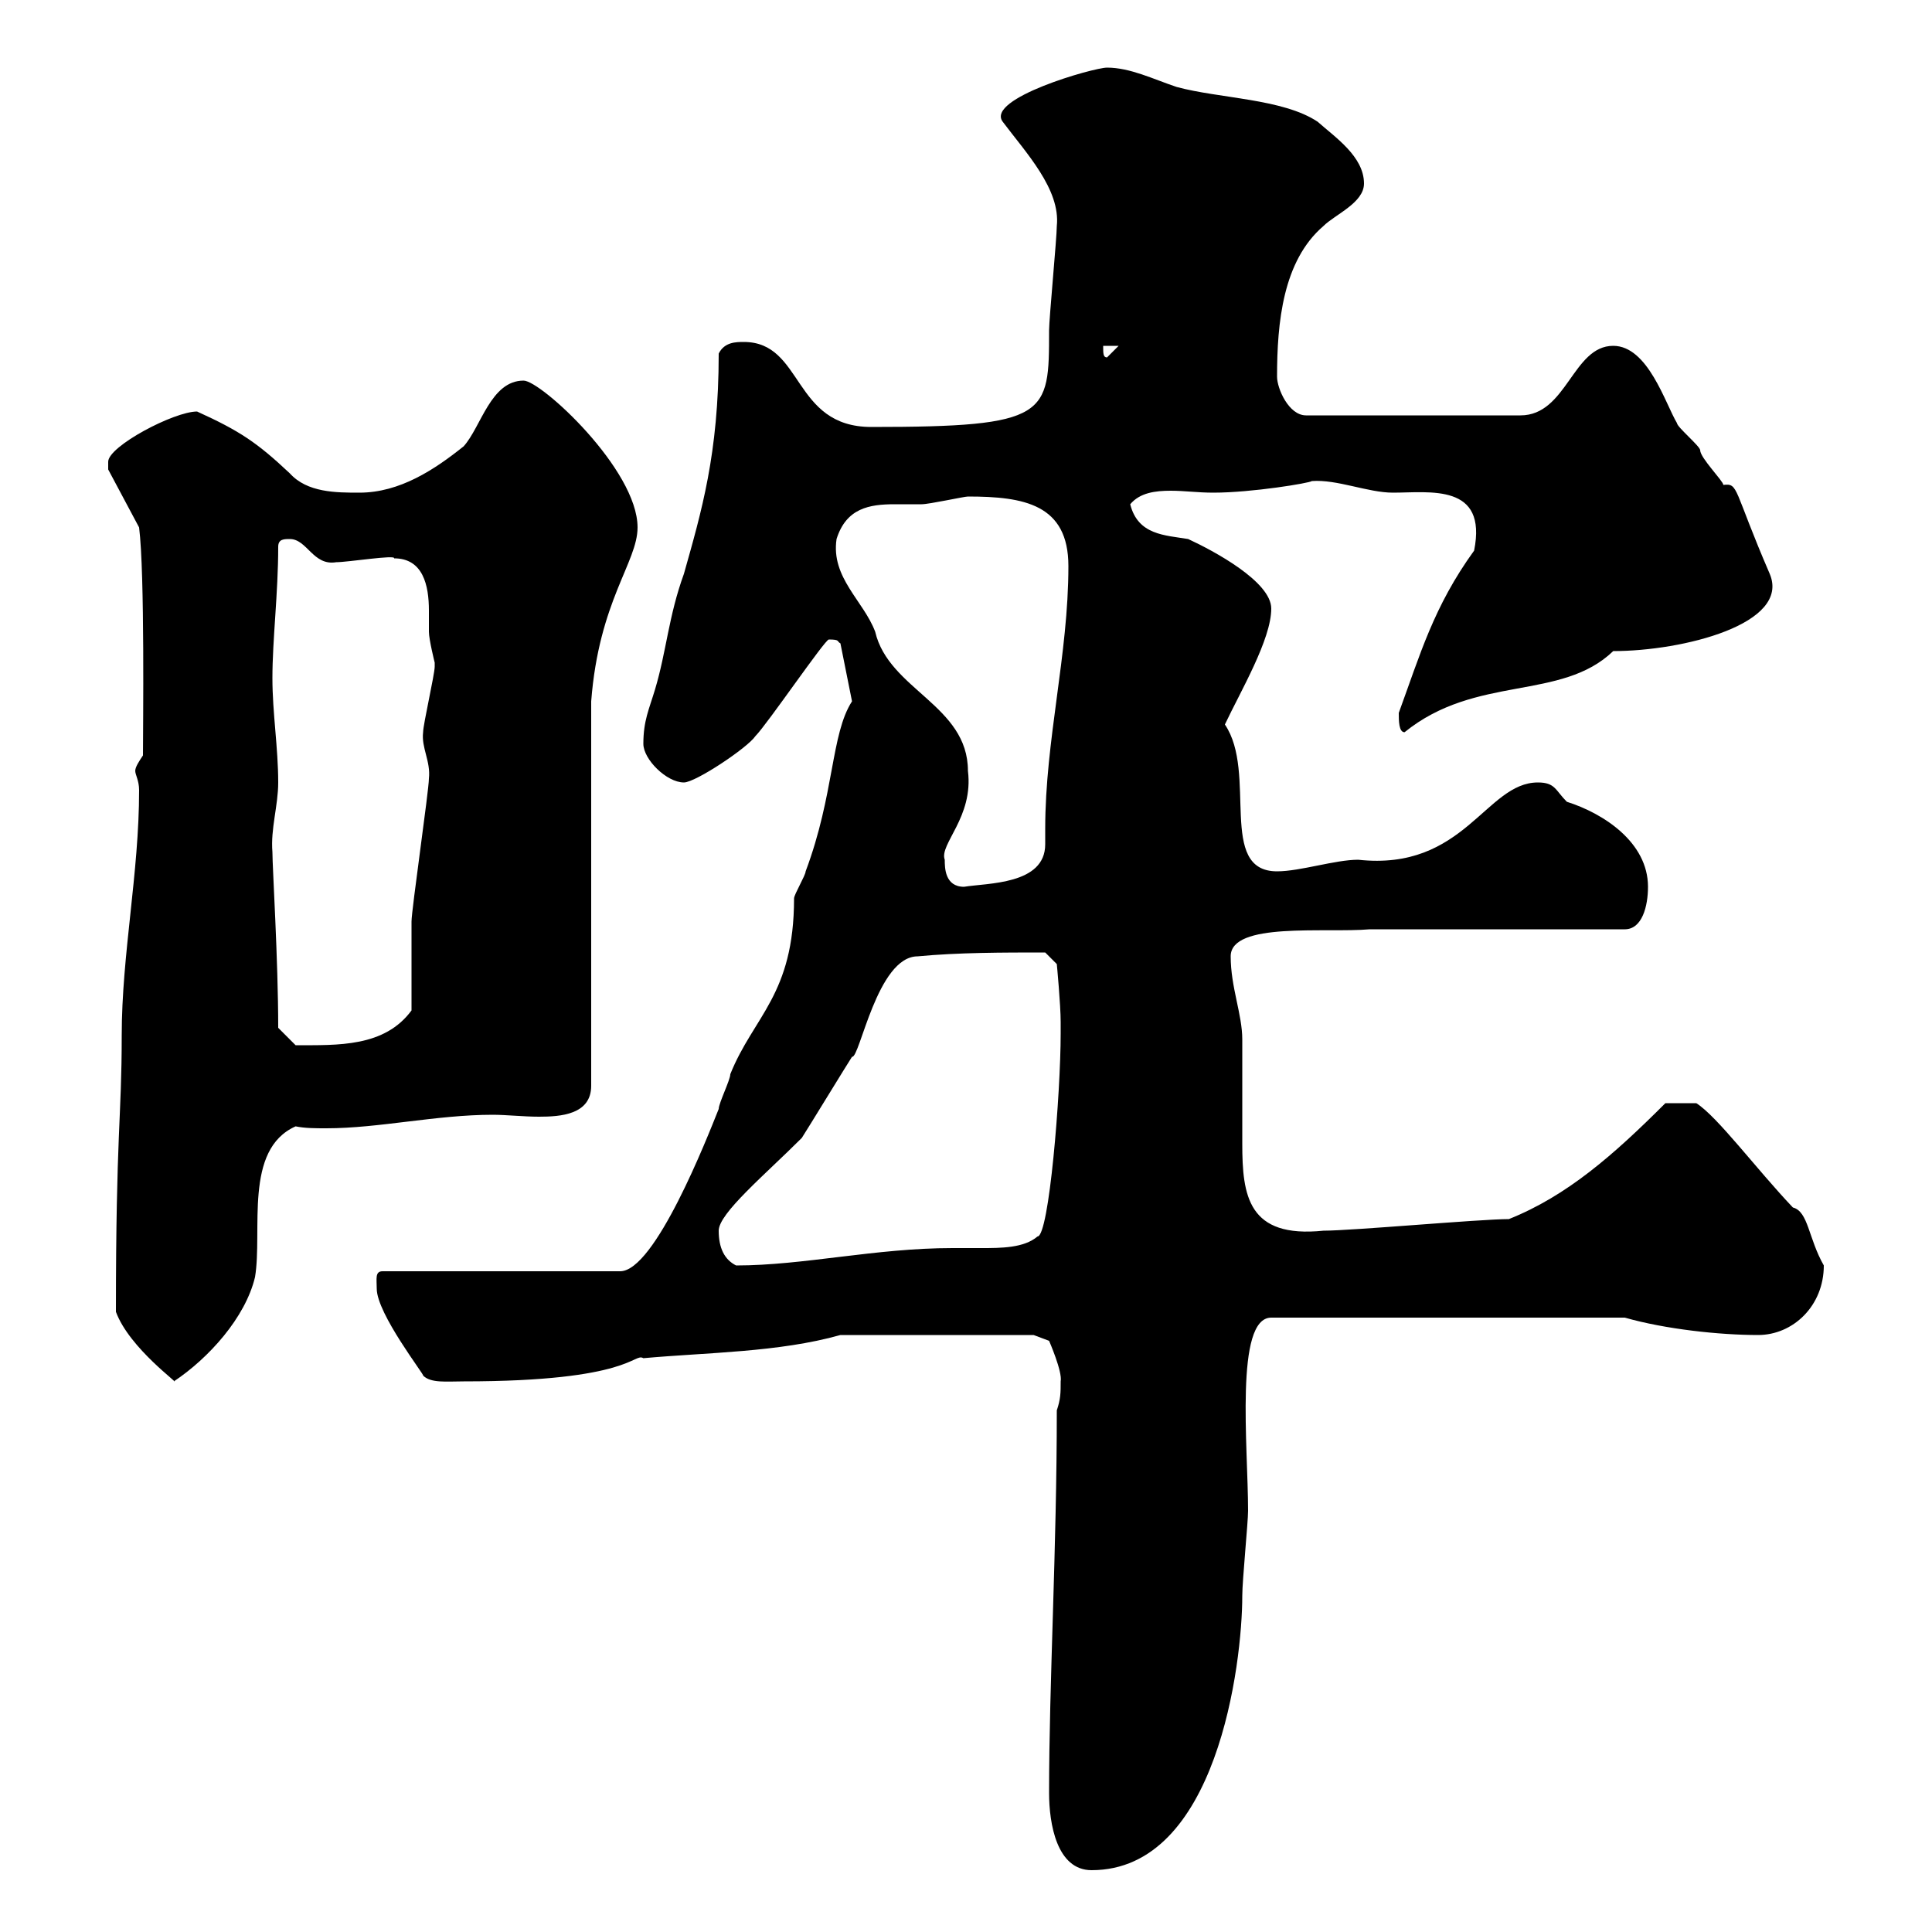 <svg xmlns="http://www.w3.org/2000/svg" xmlns:xlink="http://www.w3.org/1999/xlink" width="300" height="300"><path d="M162.90 278.40C162.90 283.20 164.10 290.40 169.50 290.40C189 290.40 192.90 258.30 192.90 247.80C192.90 245.40 193.80 236.40 193.80 234.60C193.80 224.70 191.70 204.60 197.40 204.60L252.30 204.60C258.60 206.40 267 207.30 273 207.30C278.40 207.30 283.20 202.80 283.20 196.50C280.80 192.30 280.80 188.10 278.40 187.50C272.70 181.50 266.70 173.40 263.40 171.30L258.60 171.30C250.50 179.40 243.30 185.70 234.30 189.30C229.80 189.30 210 191.10 205.50 191.10C193.80 192.30 192.90 185.70 192.90 177.60C192.90 173.40 192.90 168 192.90 161.40C192.90 157.50 191.10 153.30 191.10 148.50C191.10 143.10 205.80 144.90 212.70 144.30L252.30 144.30C255 144.30 255.90 140.70 255.90 137.70C255.90 130.80 249 126.30 243.30 124.50C241.50 122.70 241.50 121.50 238.80 121.50C230.70 121.50 227.40 135.30 210.90 133.50C207.30 133.50 201.90 135.30 198.30 135.30C189 135.30 195.30 120 190.20 112.50C192.60 107.40 197.40 99.30 197.40 94.50C197.40 90.30 188.40 85.50 184.50 83.70C180.90 83.10 176.70 83.10 175.50 78.30C177 76.50 179.40 76.20 181.80 76.20C183.90 76.20 186 76.50 188.40 76.50C194.40 76.50 203.40 75 203.70 74.70C207.60 74.40 212.40 76.50 216.30 76.50C222 76.50 231 75 228.90 85.50C222.60 94.20 220.50 101.70 217.20 110.70C217.20 111.90 217.20 113.70 218.10 113.70C229.20 104.70 242.40 108.90 250.50 101.10C261.30 101.10 278.10 96.90 274.80 89.10C269.10 75.90 270 75 267.60 75.30C267.60 74.70 264 71.10 264 69.90C264 69.30 260.40 66.30 260.40 65.70C258.60 62.70 255.90 53.70 250.50 53.70C244.20 53.70 243.30 64.50 236.10 64.50L202.80 64.50C200.10 64.50 198.30 60.30 198.30 58.50C198.30 50.10 199.20 40.50 205.50 35.10C207.30 33.30 211.80 31.50 211.80 28.50C211.80 24.30 207.30 21.30 204.60 18.90C199.20 15.30 189.30 15.30 182.70 13.50C179.10 12.30 175.50 10.50 171.90 10.50C169.80 10.50 153 15.30 155.70 18.90C159.30 23.70 164.70 29.40 164.10 35.10C164.10 36.90 162.90 49.50 162.90 51.30C162.90 64.50 162.90 66.30 135.30 66.30C123 66.30 124.80 53.10 115.50 53.10C114.30 53.10 112.50 53.10 111.60 54.90C111.60 70.50 108.90 79.50 106.20 89.10C103.80 95.70 103.50 101.10 101.70 107.10C100.80 110.10 99.90 111.90 99.90 115.50C99.90 117.90 103.50 121.50 106.20 121.50C108 121.50 116.10 116.10 117.30 114.30C119.10 112.50 128.10 99.30 128.70 99.30C130.50 99.30 129.90 99.60 130.50 99.90L132.30 108.90C129 114 129.60 123.30 125.10 135.30C125.10 135.90 123.30 138.90 123.30 139.50C123.30 154.50 117 157.80 113.40 166.80C113.40 167.70 111.60 171.30 111.60 172.20C109.80 176.70 101.70 197.40 96.30 197.40L59.40 197.40C58.20 197.40 58.50 198.60 58.50 200.10C58.50 204 66 213.60 65.70 213.60C66.90 214.80 69.30 214.50 72 214.50C98.10 214.50 98.40 210 99.90 210.90C109.80 210 120.90 210 130.50 207.30L160.50 207.30L162.90 208.20C162.90 208.20 165 213 164.70 214.50C164.70 216.30 164.70 217.20 164.10 219C164.10 240.60 162.90 261.30 162.90 278.40ZM18 203.70C20.10 209.40 28.20 215.10 27 214.50C32.40 210.90 38.10 204.60 39.60 198.30C40.80 191.10 37.80 178.50 45.90 174.90C47.40 175.20 48.90 175.20 50.70 175.20C58.80 175.20 67.80 173.10 76.50 173.10C78.60 173.10 81.30 173.40 83.70 173.40C87 173.40 91.80 173.10 91.80 168.60L91.80 108.90C93 93.30 99 87.30 99 81.90C99 72.90 84 59.10 81.30 59.10C76.20 59.10 74.70 66.30 72 69.30C67.50 72.90 62.10 76.50 55.80 76.50C52.20 76.50 47.70 76.50 45 73.50C39.90 68.70 37.20 66.90 30.60 63.90C27 63.90 16.80 69.30 16.80 71.70C16.80 71.70 16.80 72.90 16.80 72.90L21.60 81.90C22.50 89.10 22.20 113.10 22.20 117.30C21.60 118.20 21 119.10 21 119.70C21 120.30 21.60 121.20 21.60 122.70C21.60 135.60 18.90 148.20 18.90 160.80C18.90 173.70 18 175.80 18 203.70ZM111.60 191.10C111.60 188.40 118.80 182.40 124.50 176.70C125.10 175.80 131.70 165 132.30 164.10C133.50 164.40 136.20 148.50 142.50 148.50C148.80 147.90 155.70 147.90 162.30 147.90L164.10 149.70C164.10 149.70 164.70 156 164.70 158.70C164.70 159.60 164.70 160.50 164.70 160.50C164.70 169.80 162.90 192 161.10 192C159 193.80 155.40 193.80 152.40 193.80C150.60 193.80 149.40 193.80 147.90 193.80C135.90 193.80 124.80 196.50 114.30 196.50C112.50 195.60 111.60 193.80 111.60 191.10ZM43.20 159.60C43.20 149.10 42.30 134.70 42.30 132.30C42 128.70 43.20 125.10 43.20 121.50C43.20 116.10 42.30 110.70 42.30 105.30C42.30 99.30 43.20 92.10 43.20 84.90C43.20 83.70 44.10 83.70 45 83.70C47.70 83.70 48.60 87.90 52.20 87.30C54 87.30 61.50 86.10 61.20 86.70C65.70 86.70 66.60 90.90 66.60 94.80C66.60 96 66.60 97.50 66.60 98.10C66.60 99.30 67.50 102.90 67.50 102.90C67.50 103.50 67.50 103.50 67.50 103.50C67.50 104.70 65.70 112.50 65.70 113.70C65.40 116.10 66.90 118.20 66.60 120.90C66.60 122.70 63.90 141.30 63.90 143.10C63.90 144.90 63.90 155.10 63.90 156.90C59.70 162.60 52.50 162.30 45.90 162.30ZM146.70 133.50C145.80 131.10 151.20 126.90 150.30 119.70C150.30 109.50 138 107.10 135.90 98.10C134.10 93.30 129 89.70 129.90 83.70C131.40 78.90 135 78.30 138.90 78.30C140.40 78.30 141.60 78.30 143.10 78.30C144.30 78.30 149.70 77.10 150.30 77.10C159 77.10 165.90 78.30 165.90 87.90C165.90 101.70 162.30 114.90 162.30 128.70C162.30 129.30 162.30 130.20 162.30 131.10C162.30 137.40 153.30 137.10 149.70 137.70C146.70 137.70 146.70 134.70 146.70 133.50ZM171.30 53.70L173.70 53.70L171.90 55.50C171.30 55.50 171.30 54.90 171.30 53.70Z"/></svg>